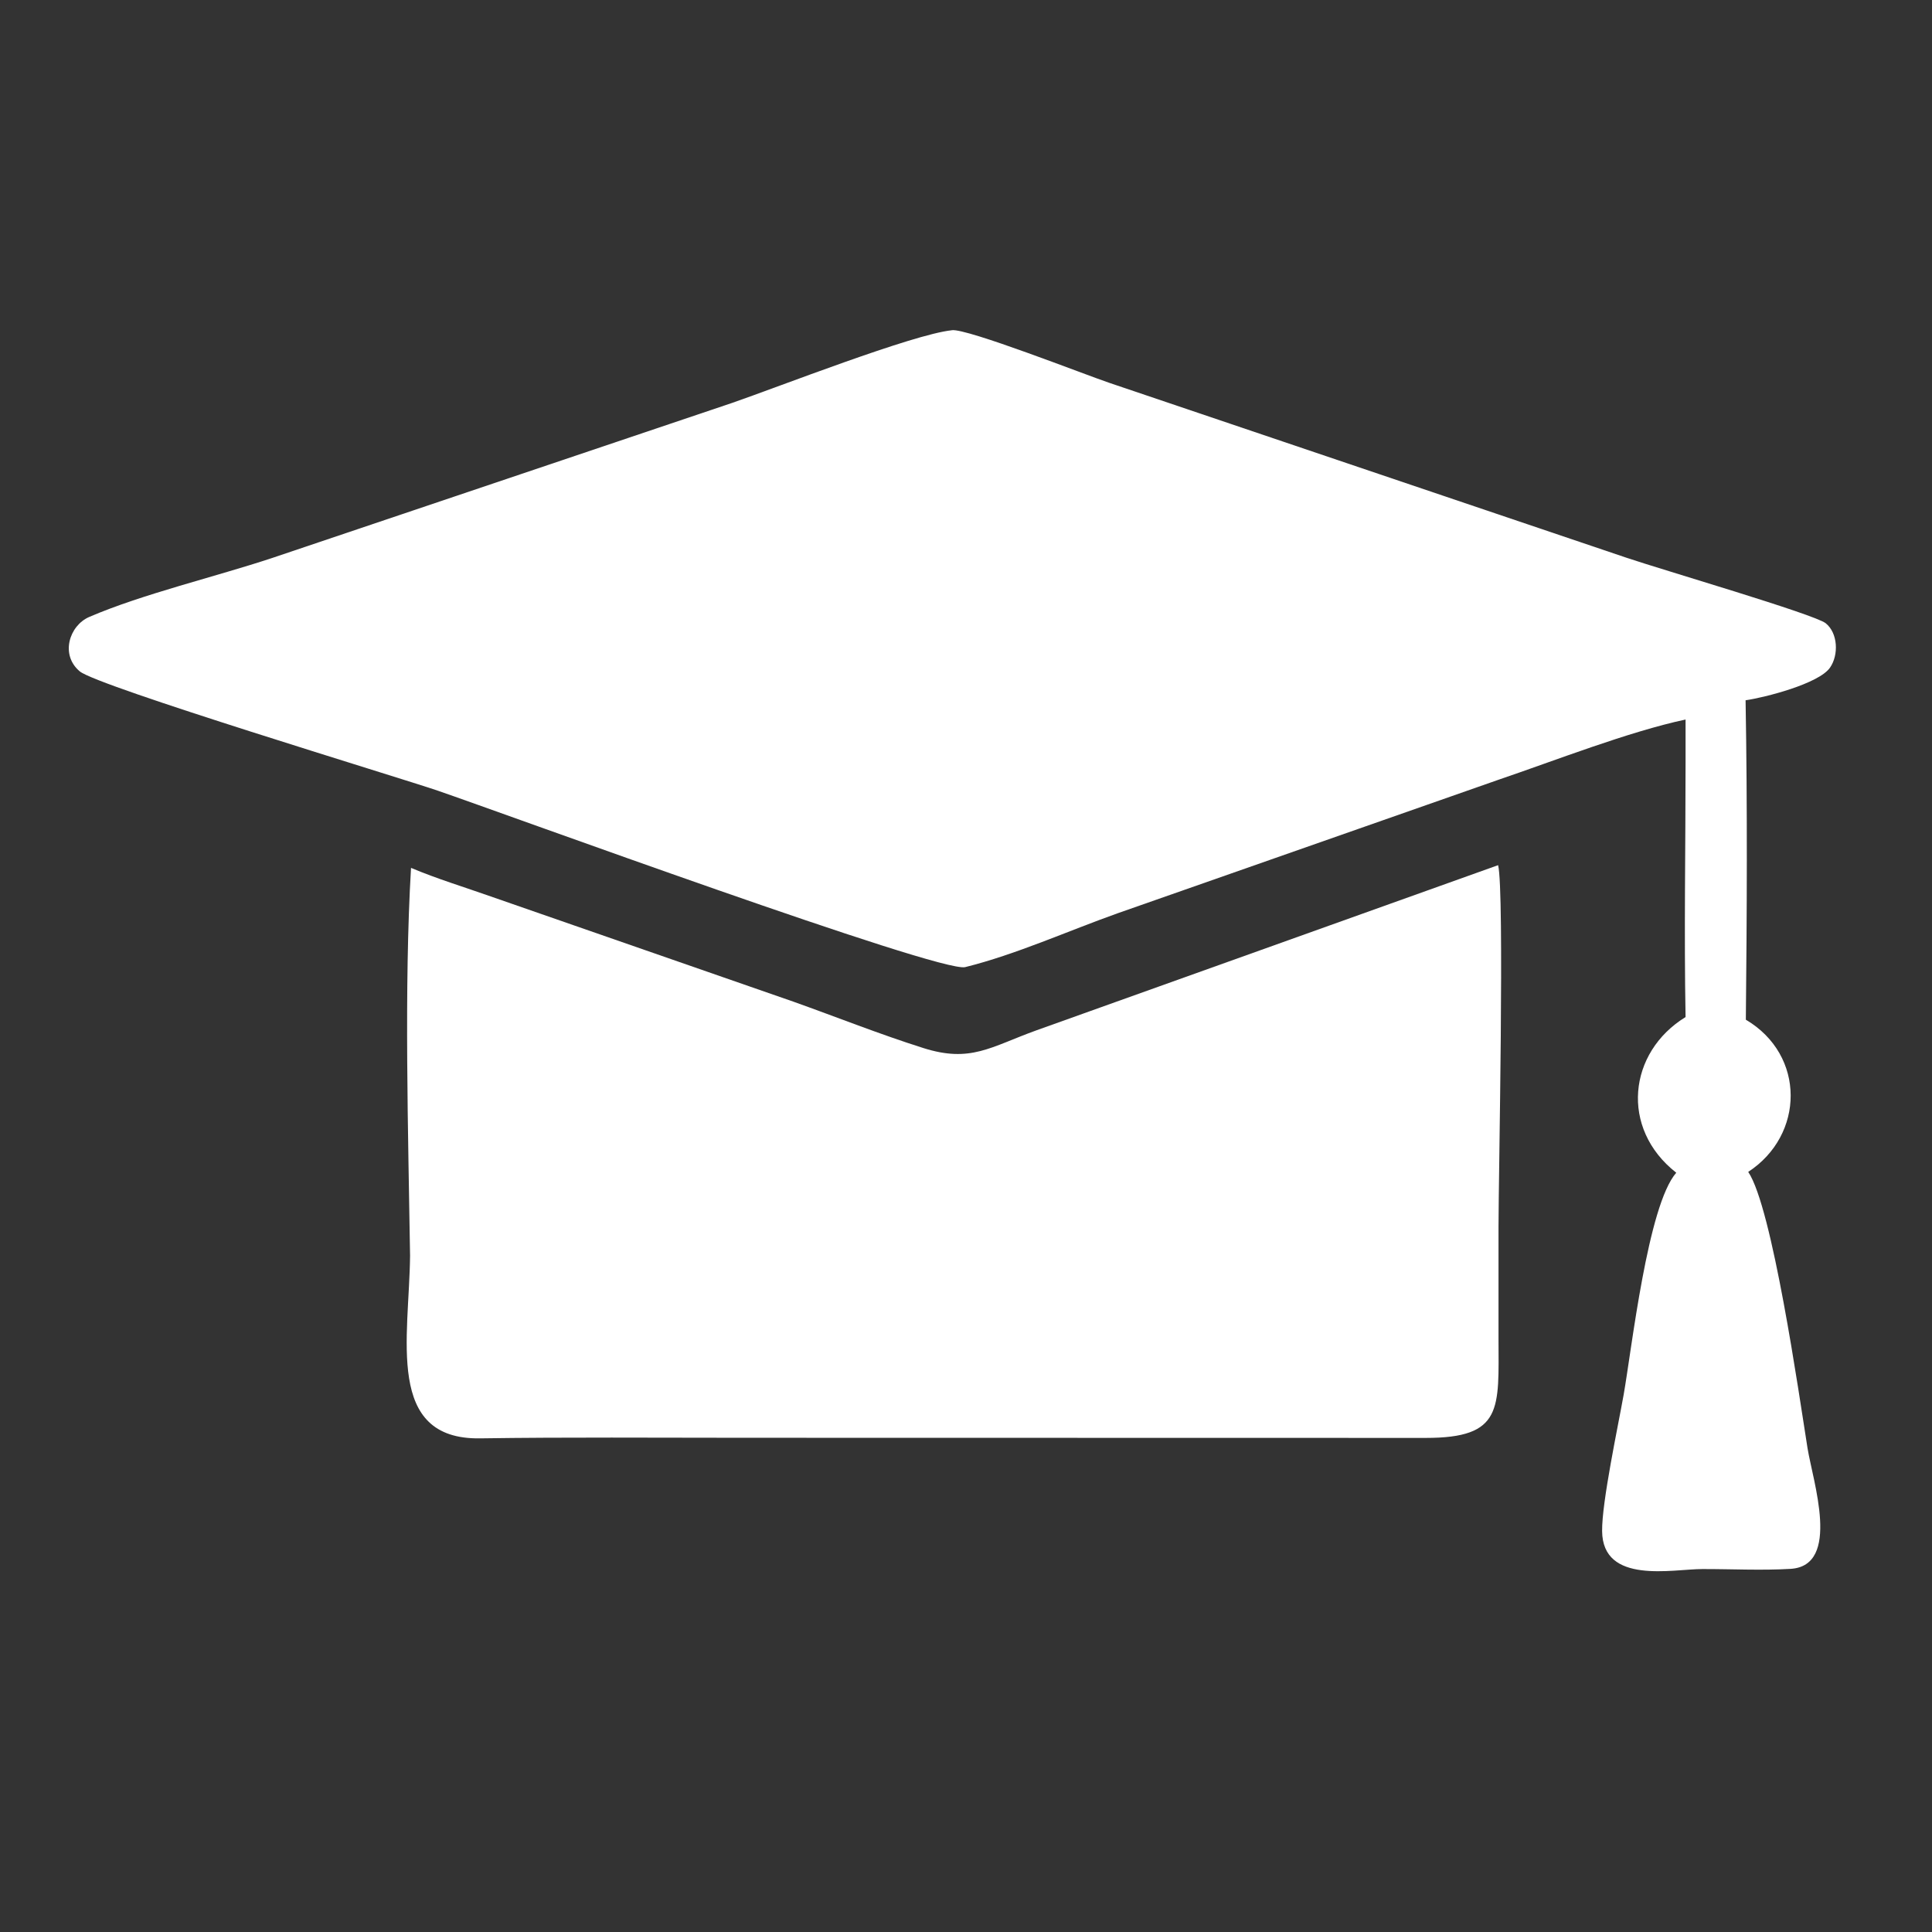 <?xml version="1.0" encoding="UTF-8"?><svg id="_レイヤー_2" xmlns="http://www.w3.org/2000/svg" width="106.18mm" height="106.18mm" viewBox="0 0 300.97 300.97"><rect x="0" y="0" width="300.97" height="300.97" fill="#333333" stroke="none"/><defs><style>.cls-1{fill:#fff;}.cls-2{fill:none;}</style></defs><g id="_レイヤー_1-2"><rect class="cls-2" width="300.97" height="300.97"/><path class="cls-1" d="M233.38,134.78c1.01,4.1.07,48.27.06,56.35v17.34c.02,11,.74,15.54-11.34,15.53l-106.36-.02c-13.65,0-27.31-.11-40.96.09-14.81.22-11.03-15.7-10.9-28.45-.28-18.65-.95-41.97.15-60.42,4.06,1.71,8.29,2.99,12.42,4.45l47.17,16.4c6.73,2.4,13.43,5.07,20.23,7.22,7.36,2.33,10.46-.18,17.57-2.75l71.95-25.74Z"/><path class="cls-1" d="M148.27,51.44c2.3-.34,20.9,6.98,24.57,8.21l80.49,27.22c5.45,1.85,29.33,8.82,31.08,10.22,1.9,1.52,2.06,4.92.67,6.92-1.75,2.51-10.16,4.65-13.15,5.08.29,16.55.21,33.21.04,49.76,9.36,5.53,9.14,17.99.37,23.71,3.75,5.54,7.88,34.49,9.24,43.04.81,5.06,5.28,18.33-2.65,18.8-4.54.27-9.2.02-13.75.03-4.61,0-15.52,2.46-15.6-5.91-.05-4.51,2.46-16.22,3.35-21.22,1.26-7.1,3.75-29.53,8.2-34.61-8.83-6.92-7.47-18.79,1.45-24.25-.24-13.19,0-26.45,0-39.64v-6.71c-8.83,1.88-20.36,6.4-29.08,9.36l-59.36,20.81c-7.74,2.75-15.91,6.45-23.78,8.4-3.88.96-71.82-23.94-82.17-27.49-5.94-2.03-52.99-16.26-55.76-18.58-3.09-2.58-1.63-7.14,1.47-8.48,8.26-3.56,19.7-6.27,28.48-9.18l71.69-24.17c7.02-2.42,28.14-10.69,34.2-11.31Z"/></g></svg>